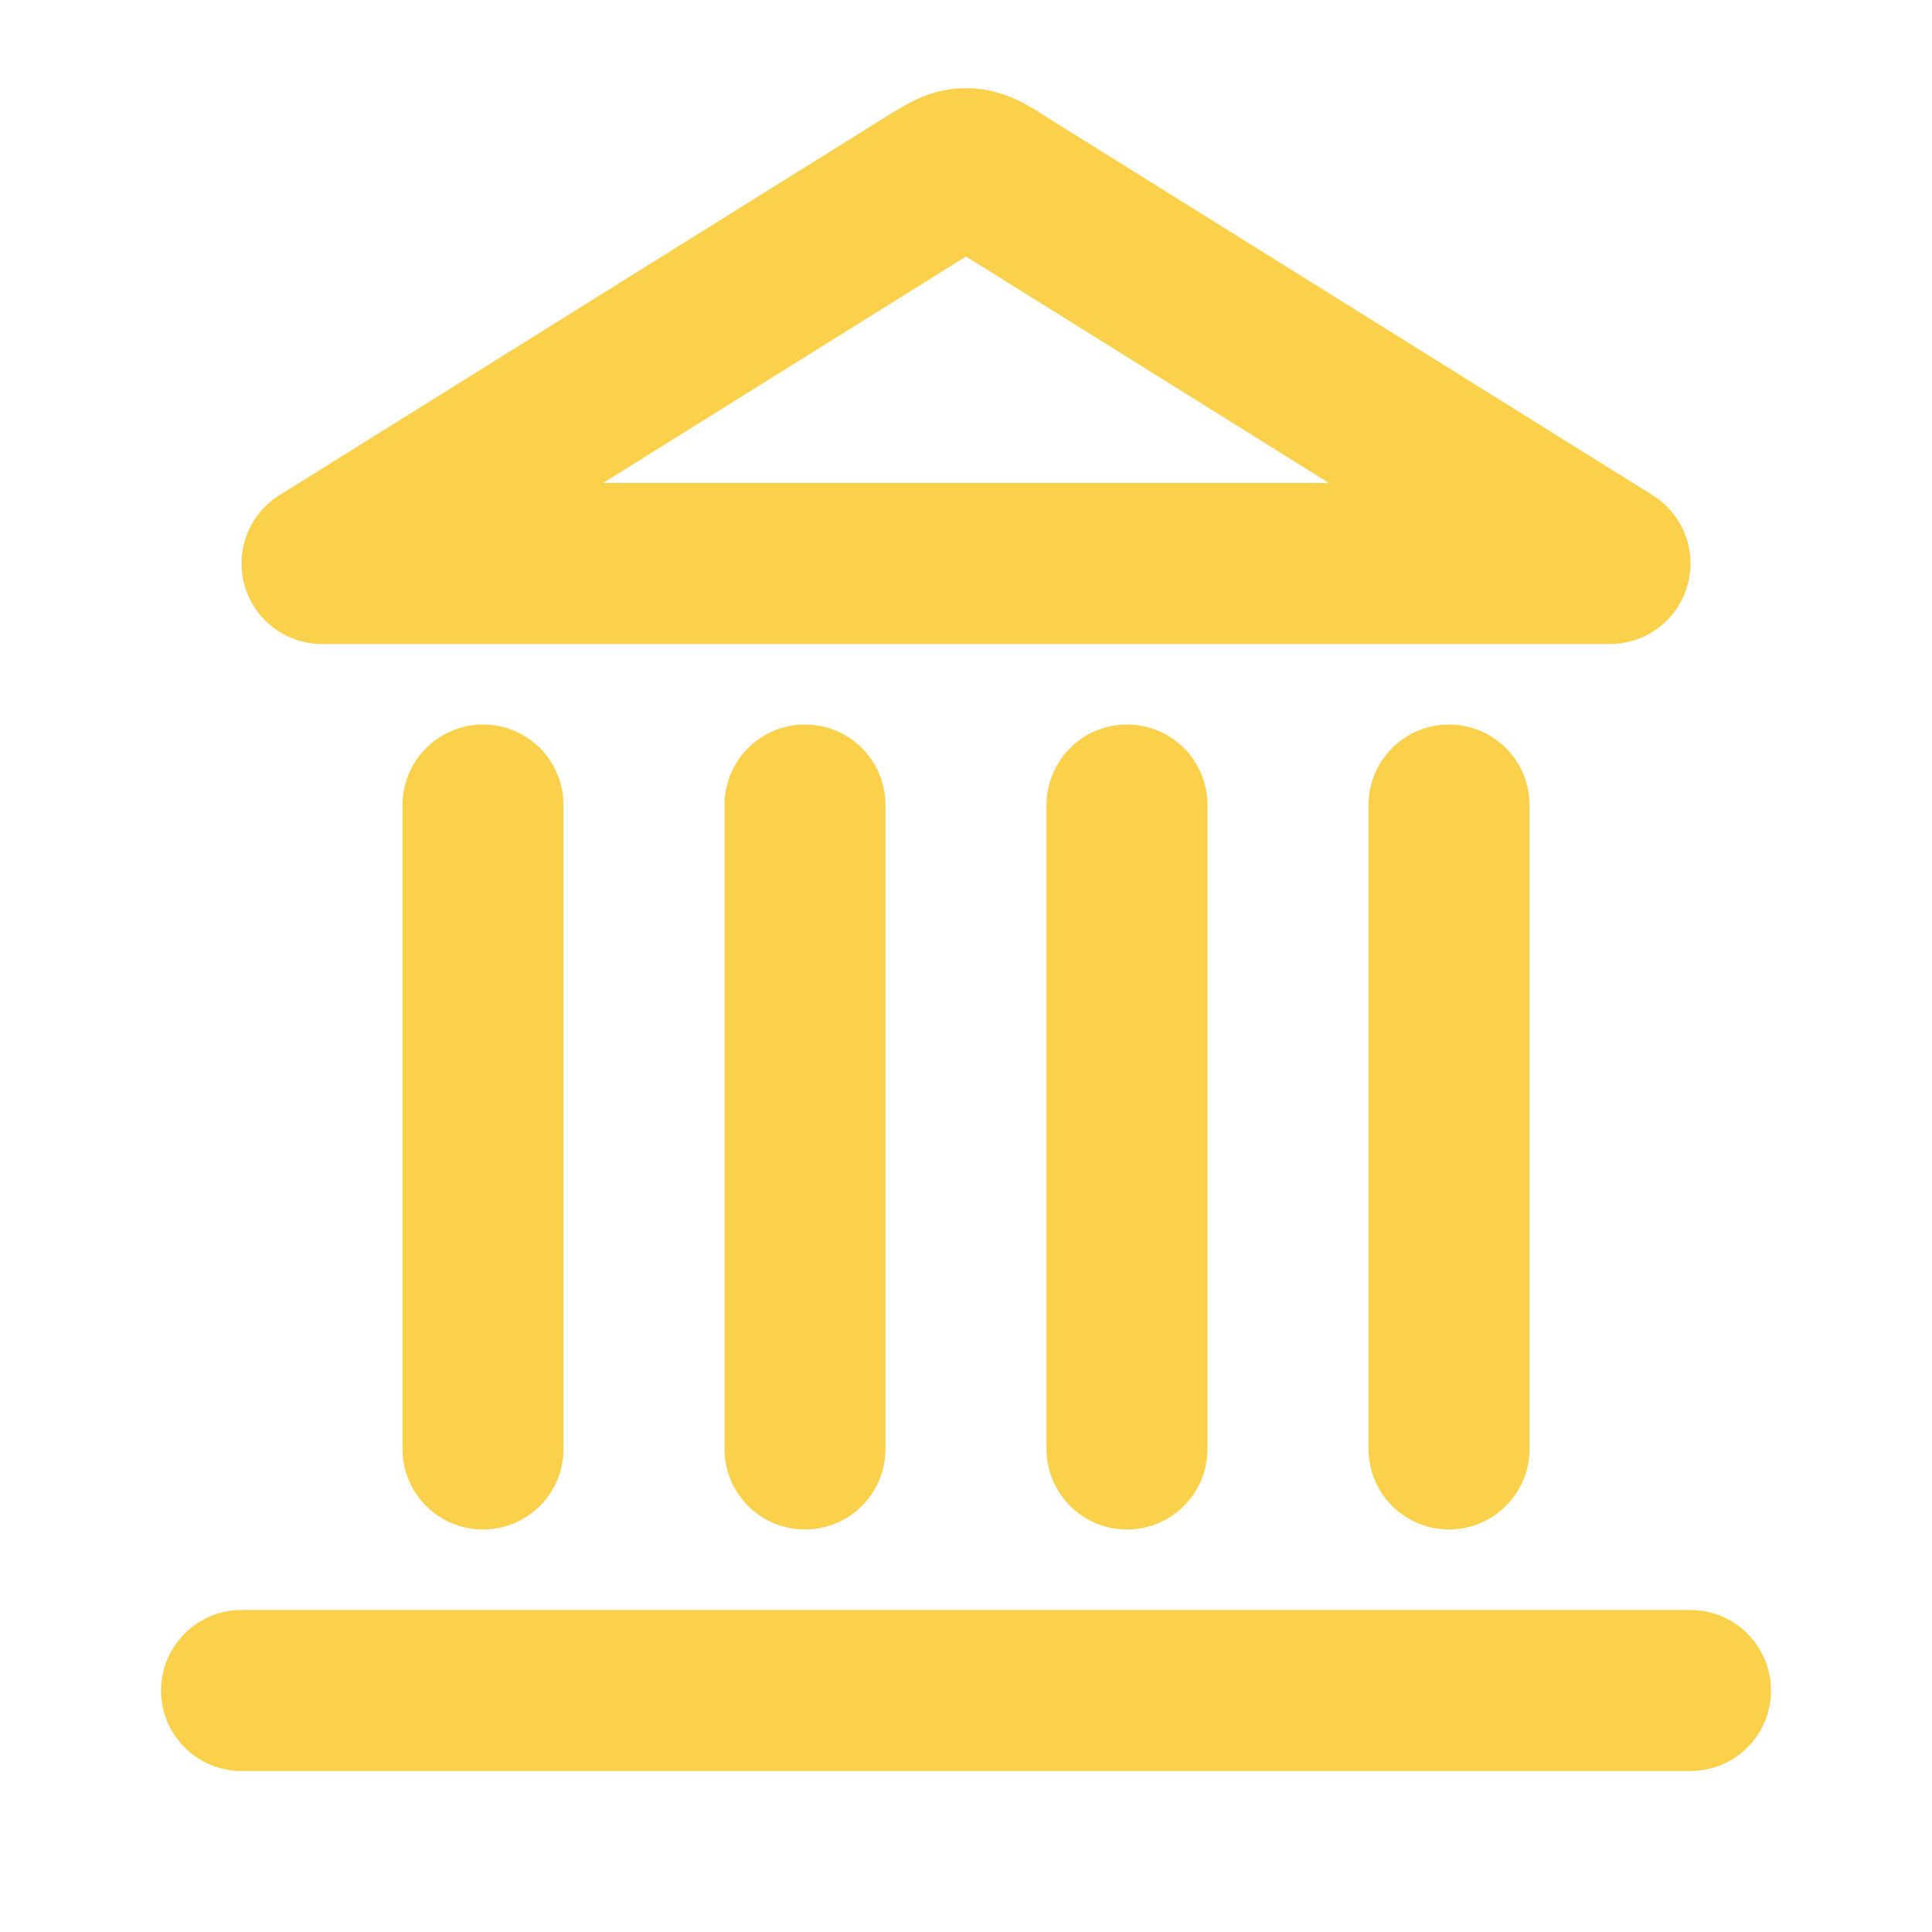 <?xml version="1.0" encoding="UTF-8"?>
<svg id="Layer_1" xmlns="http://www.w3.org/2000/svg" version="1.1" viewBox="0 0 24 24">
  <!-- Generator: Adobe Illustrator 29.7.0, SVG Export Plug-In . SVG Version: 2.1.1 Build 88)  -->
  <defs>
    <style>
      .st0 {
        fill: none;
        stroke: #fbd14c;
        stroke-linecap: round;
        stroke-linejoin: round;
        stroke-width: 2px;
      }
    </style>
  </defs>
  <path class="st0" d="M3,21h18M6,18v-8M10,18v-8M14,18v-8M18,18v-8M20,7l-7.58-4.73c-.15-.1-.23-.14-.31-.16-.07-.02-.15-.02-.22,0-.08.02-.16.07-.31.16l-7.58,4.73h16Z"/>
</svg>
